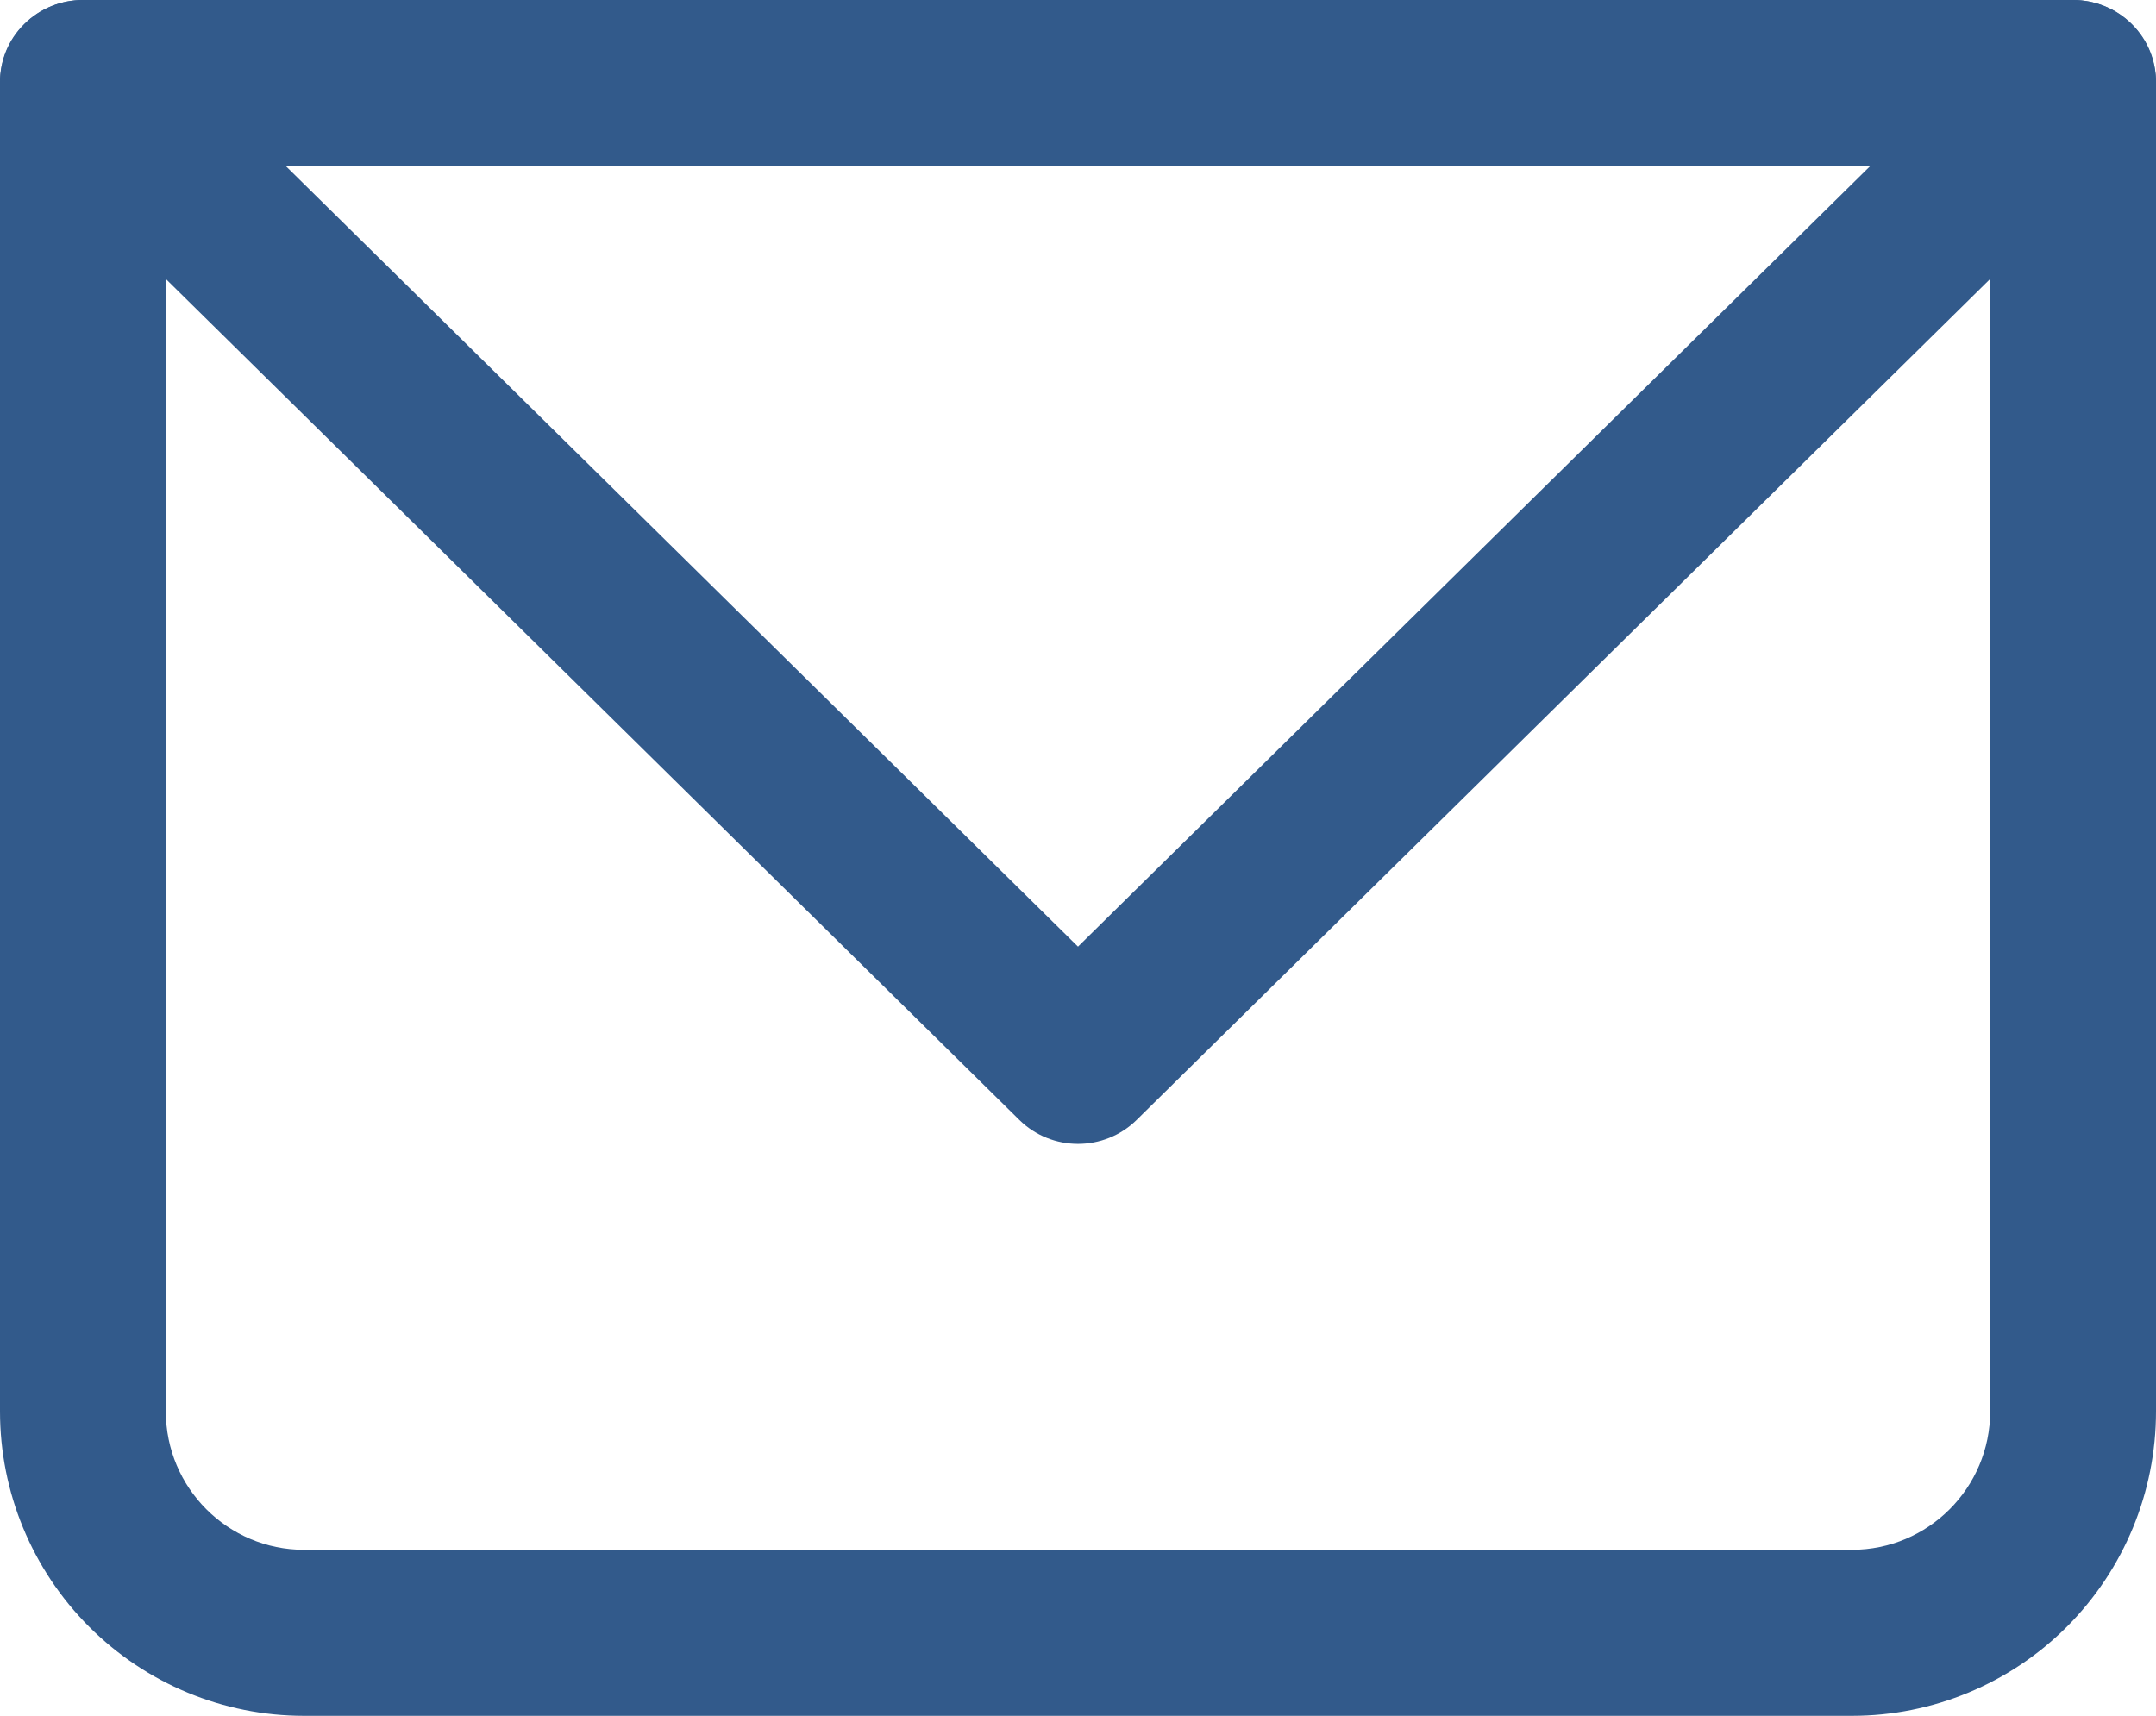 <svg width="98" height="78" viewBox="0 0 98 78" fill="none" xmlns="http://www.w3.org/2000/svg">
<path d="M3.769 3.774V0C2.77 0 1.811 0.398 1.104 1.105C0.397 1.813 0 2.773 0 3.774H3.769ZM94.231 3.774H98C98 2.773 97.603 1.813 96.896 1.105C96.189 0.398 95.23 0 94.231 0V3.774ZM3.769 7.548H94.231V0H3.769V7.548ZM90.462 3.774V64.161H98V3.774H90.462ZM84.18 70.452H13.82V78H84.18V70.452ZM7.538 64.161V3.774H0V64.161H7.538ZM13.82 70.452C10.353 70.452 7.538 67.633 7.538 64.161H0C0 67.832 1.456 71.352 4.048 73.947C6.64 76.542 10.155 78 13.82 78V70.452ZM90.462 64.161C90.462 67.633 87.647 70.452 84.18 70.452V78C87.845 78 91.36 76.542 93.952 73.947C96.544 71.352 98 67.832 98 64.161H90.462Z" fill="#325A8B"/>
<path fill-rule="evenodd" clip-rule="evenodd" d="M1.104 1.088C2.576 -0.363 4.963 -0.363 6.434 1.088L49 43.033L91.566 1.088C93.037 -0.363 95.424 -0.363 96.896 1.088C98.368 2.538 98.368 4.89 96.896 6.341L51.665 50.912C50.193 52.363 47.807 52.363 46.335 50.912L1.104 6.341C-0.368 4.89 -0.368 2.538 1.104 1.088Z" fill="#325A8B"/>
</svg>

